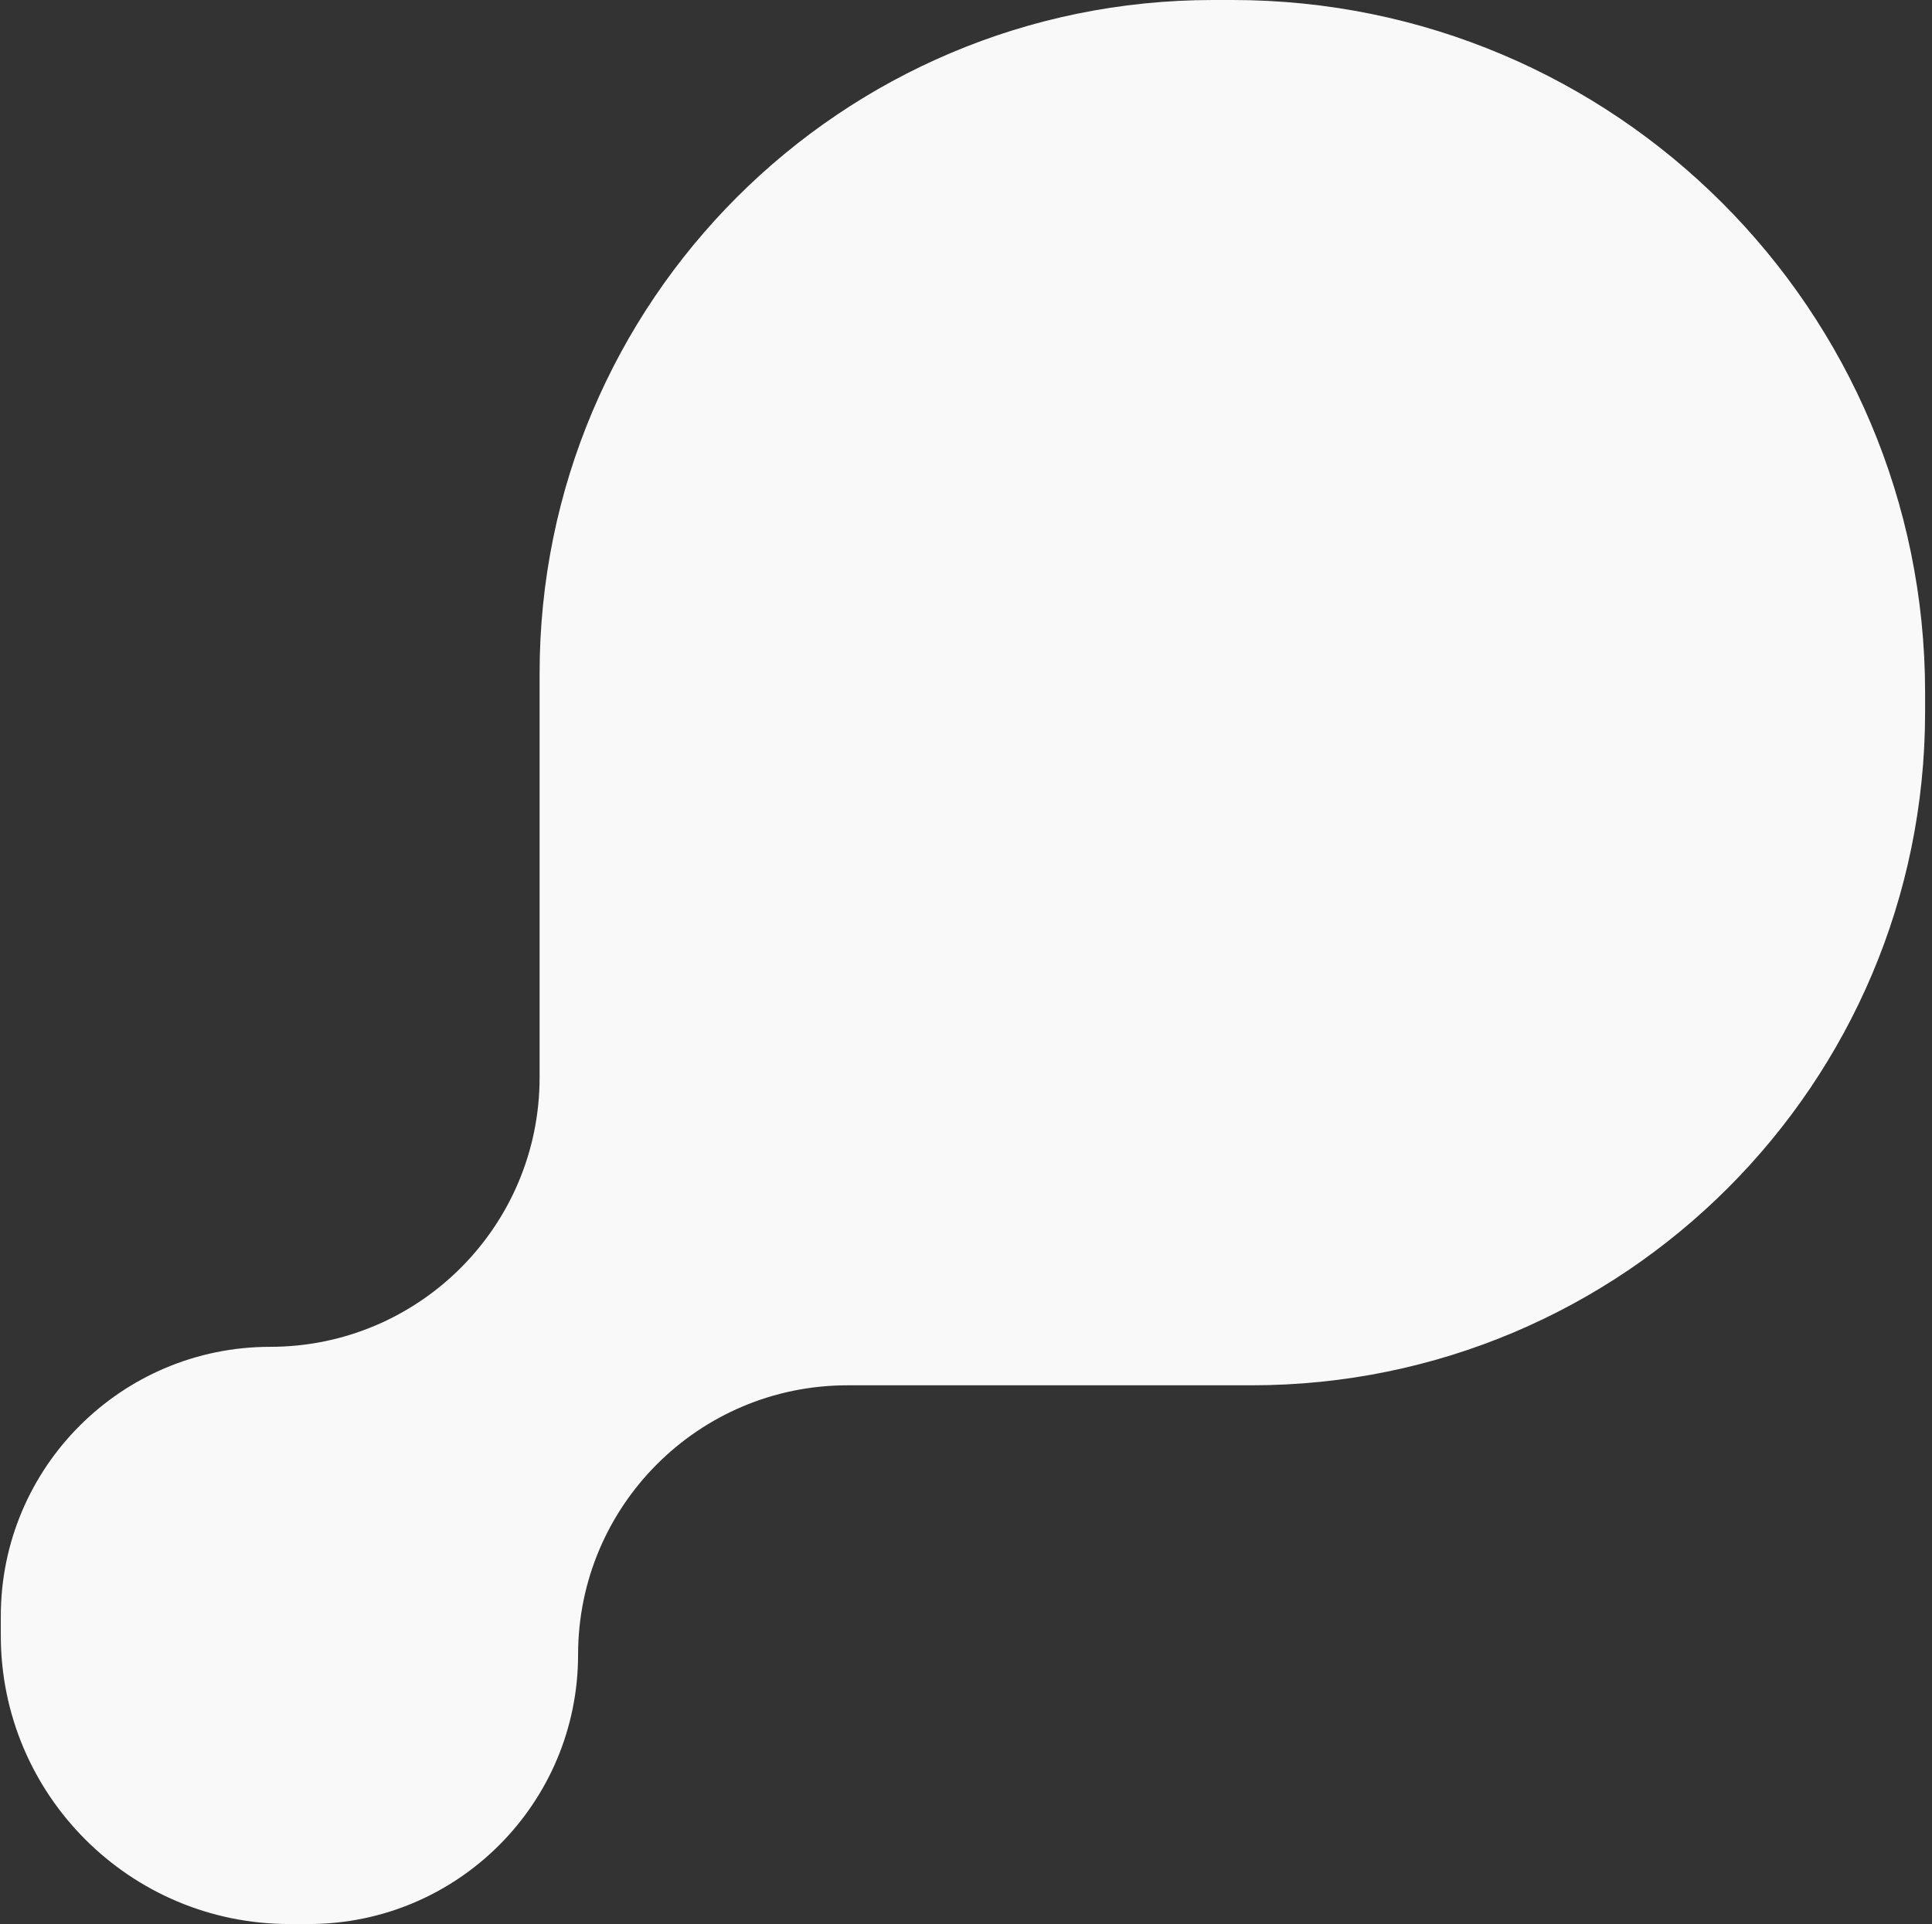 <?xml version="1.0" encoding="UTF-8"?> <svg xmlns="http://www.w3.org/2000/svg" width="251" height="250" viewBox="0 0 251 250" fill="none"><rect x="0" y="0" width="251" height="250" fill="#333333" stroke="none"/><path d="M70.103 87.5C70.103 39.175 109.279 0 157.604 0H160.104C209.809 0 250.104 40.294 250.104 90V92.5C250.104 140.825 210.928 180 162.604 180H110.104C90.774 180 75.103 195.67 75.103 215C75.103 234.33 59.434 250 40.103 250H37.603C16.893 250 0.104 233.211 0.104 212.5V210C0.104 190.67 15.774 175 35.103 175C54.434 175 70.103 159.33 70.103 140V87.5Z" fill="#F9F9F9"></path></svg> 